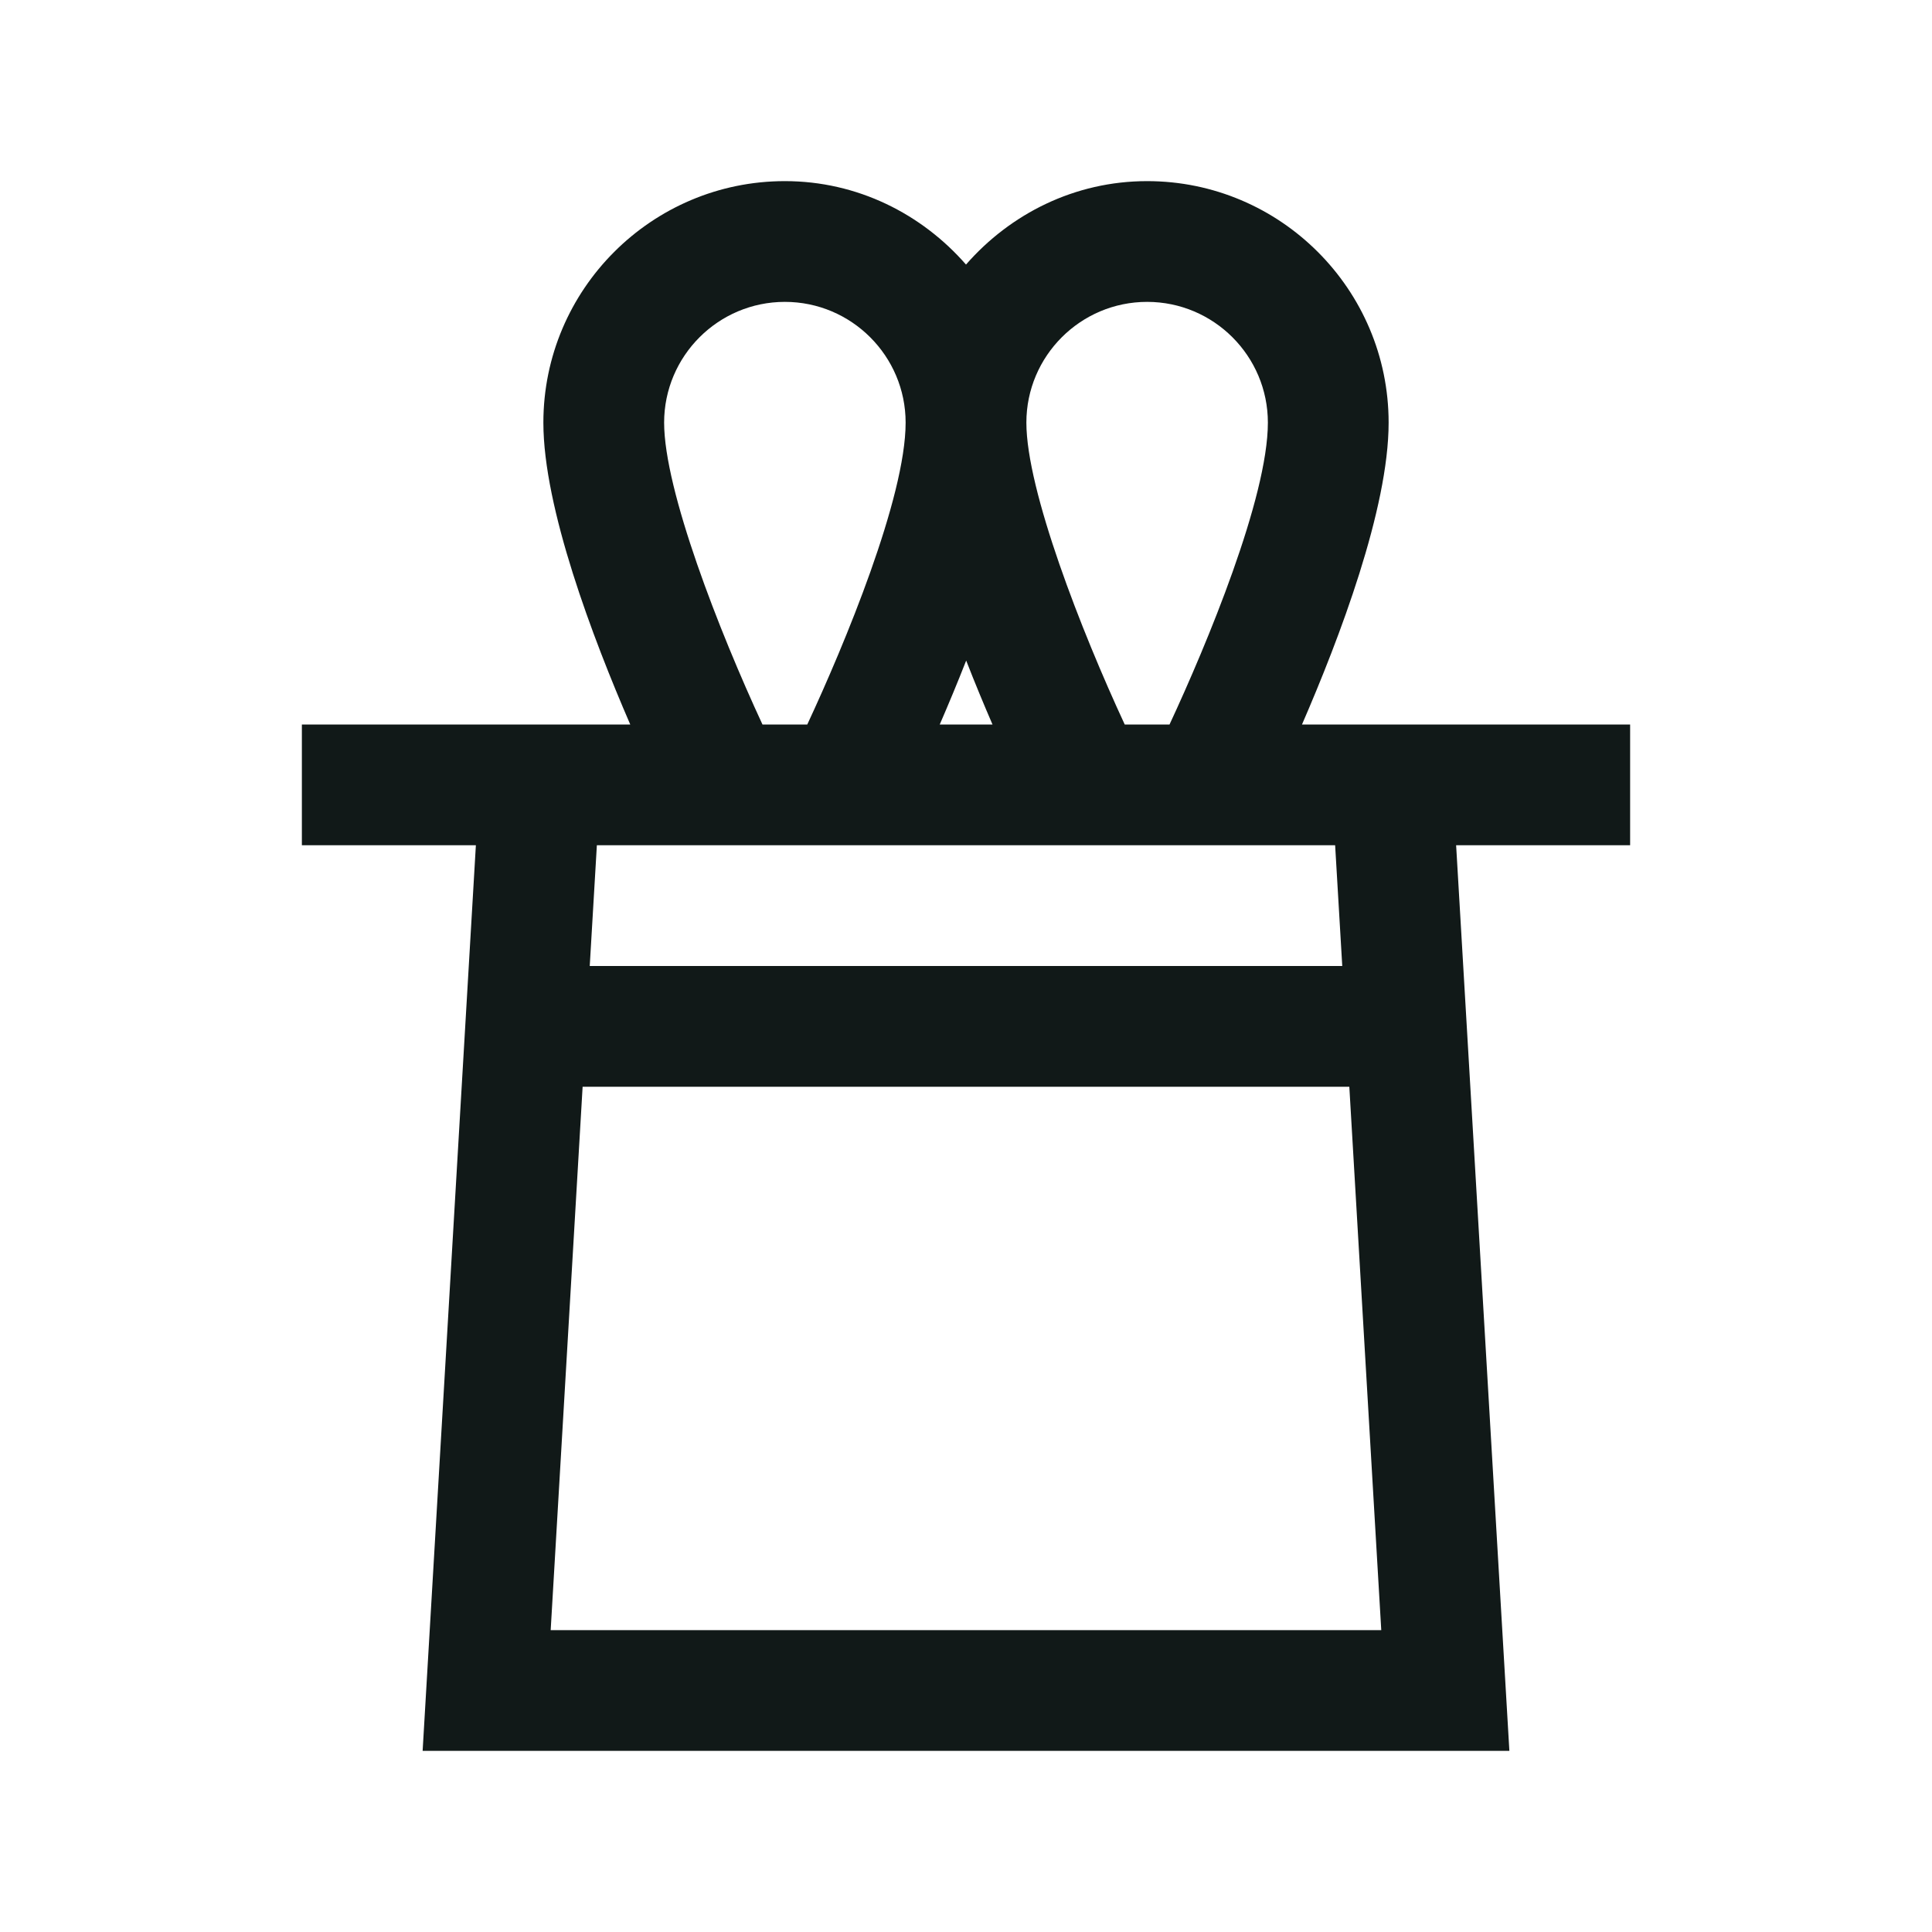 <?xml version="1.0" encoding="utf-8"?>
<svg version="1.1" id="Uploaded to svgrepo.com" xmlns="http://www.w3.org/2000/svg" xmlns:xlink="http://www.w3.org/1999/xlink" 
	 width="800px" height="800px" viewBox="0 0 32 32" xml:space="preserve">
<style type="text/css">
	.linesandangles_een{fill:#111918;}
</style>
<path class="linesandangles_een" d="M27,12h-5.435C22.185,10.572,23,8.428,23,7c0-2.206-1.794-4-4-4c-1.2,0-2.266,0.542-3,1.382
	C15.266,3.542,14.2,3,13,3c-2.206,0-4,1.794-4,4c0,1.413,0.818,3.566,1.439,5H5v2h2.882L7,29h18l-0.882-15H27V12z M19,5
	c1.103,0,2,0.897,2,2c0,1.241-1.01,3.672-1.629,5h-0.742C17.912,10.455,17,8.121,17,7C17,5.897,17.897,5,19,5z M16.439,12h-0.874
	c0.14-0.323,0.289-0.679,0.438-1.059C16.151,11.321,16.299,11.677,16.439,12z M11,7c0-1.103,0.897-2,2-2s2,0.897,2,2
	c0,1.241-1.01,3.672-1.629,5h-0.742C11.912,10.455,11,8.121,11,7z M9.121,27l0.529-9h12.699l0.529,9H9.121z M22.232,16H9.768
	l0.118-2h12.228L22.232,16z"/>
</svg>